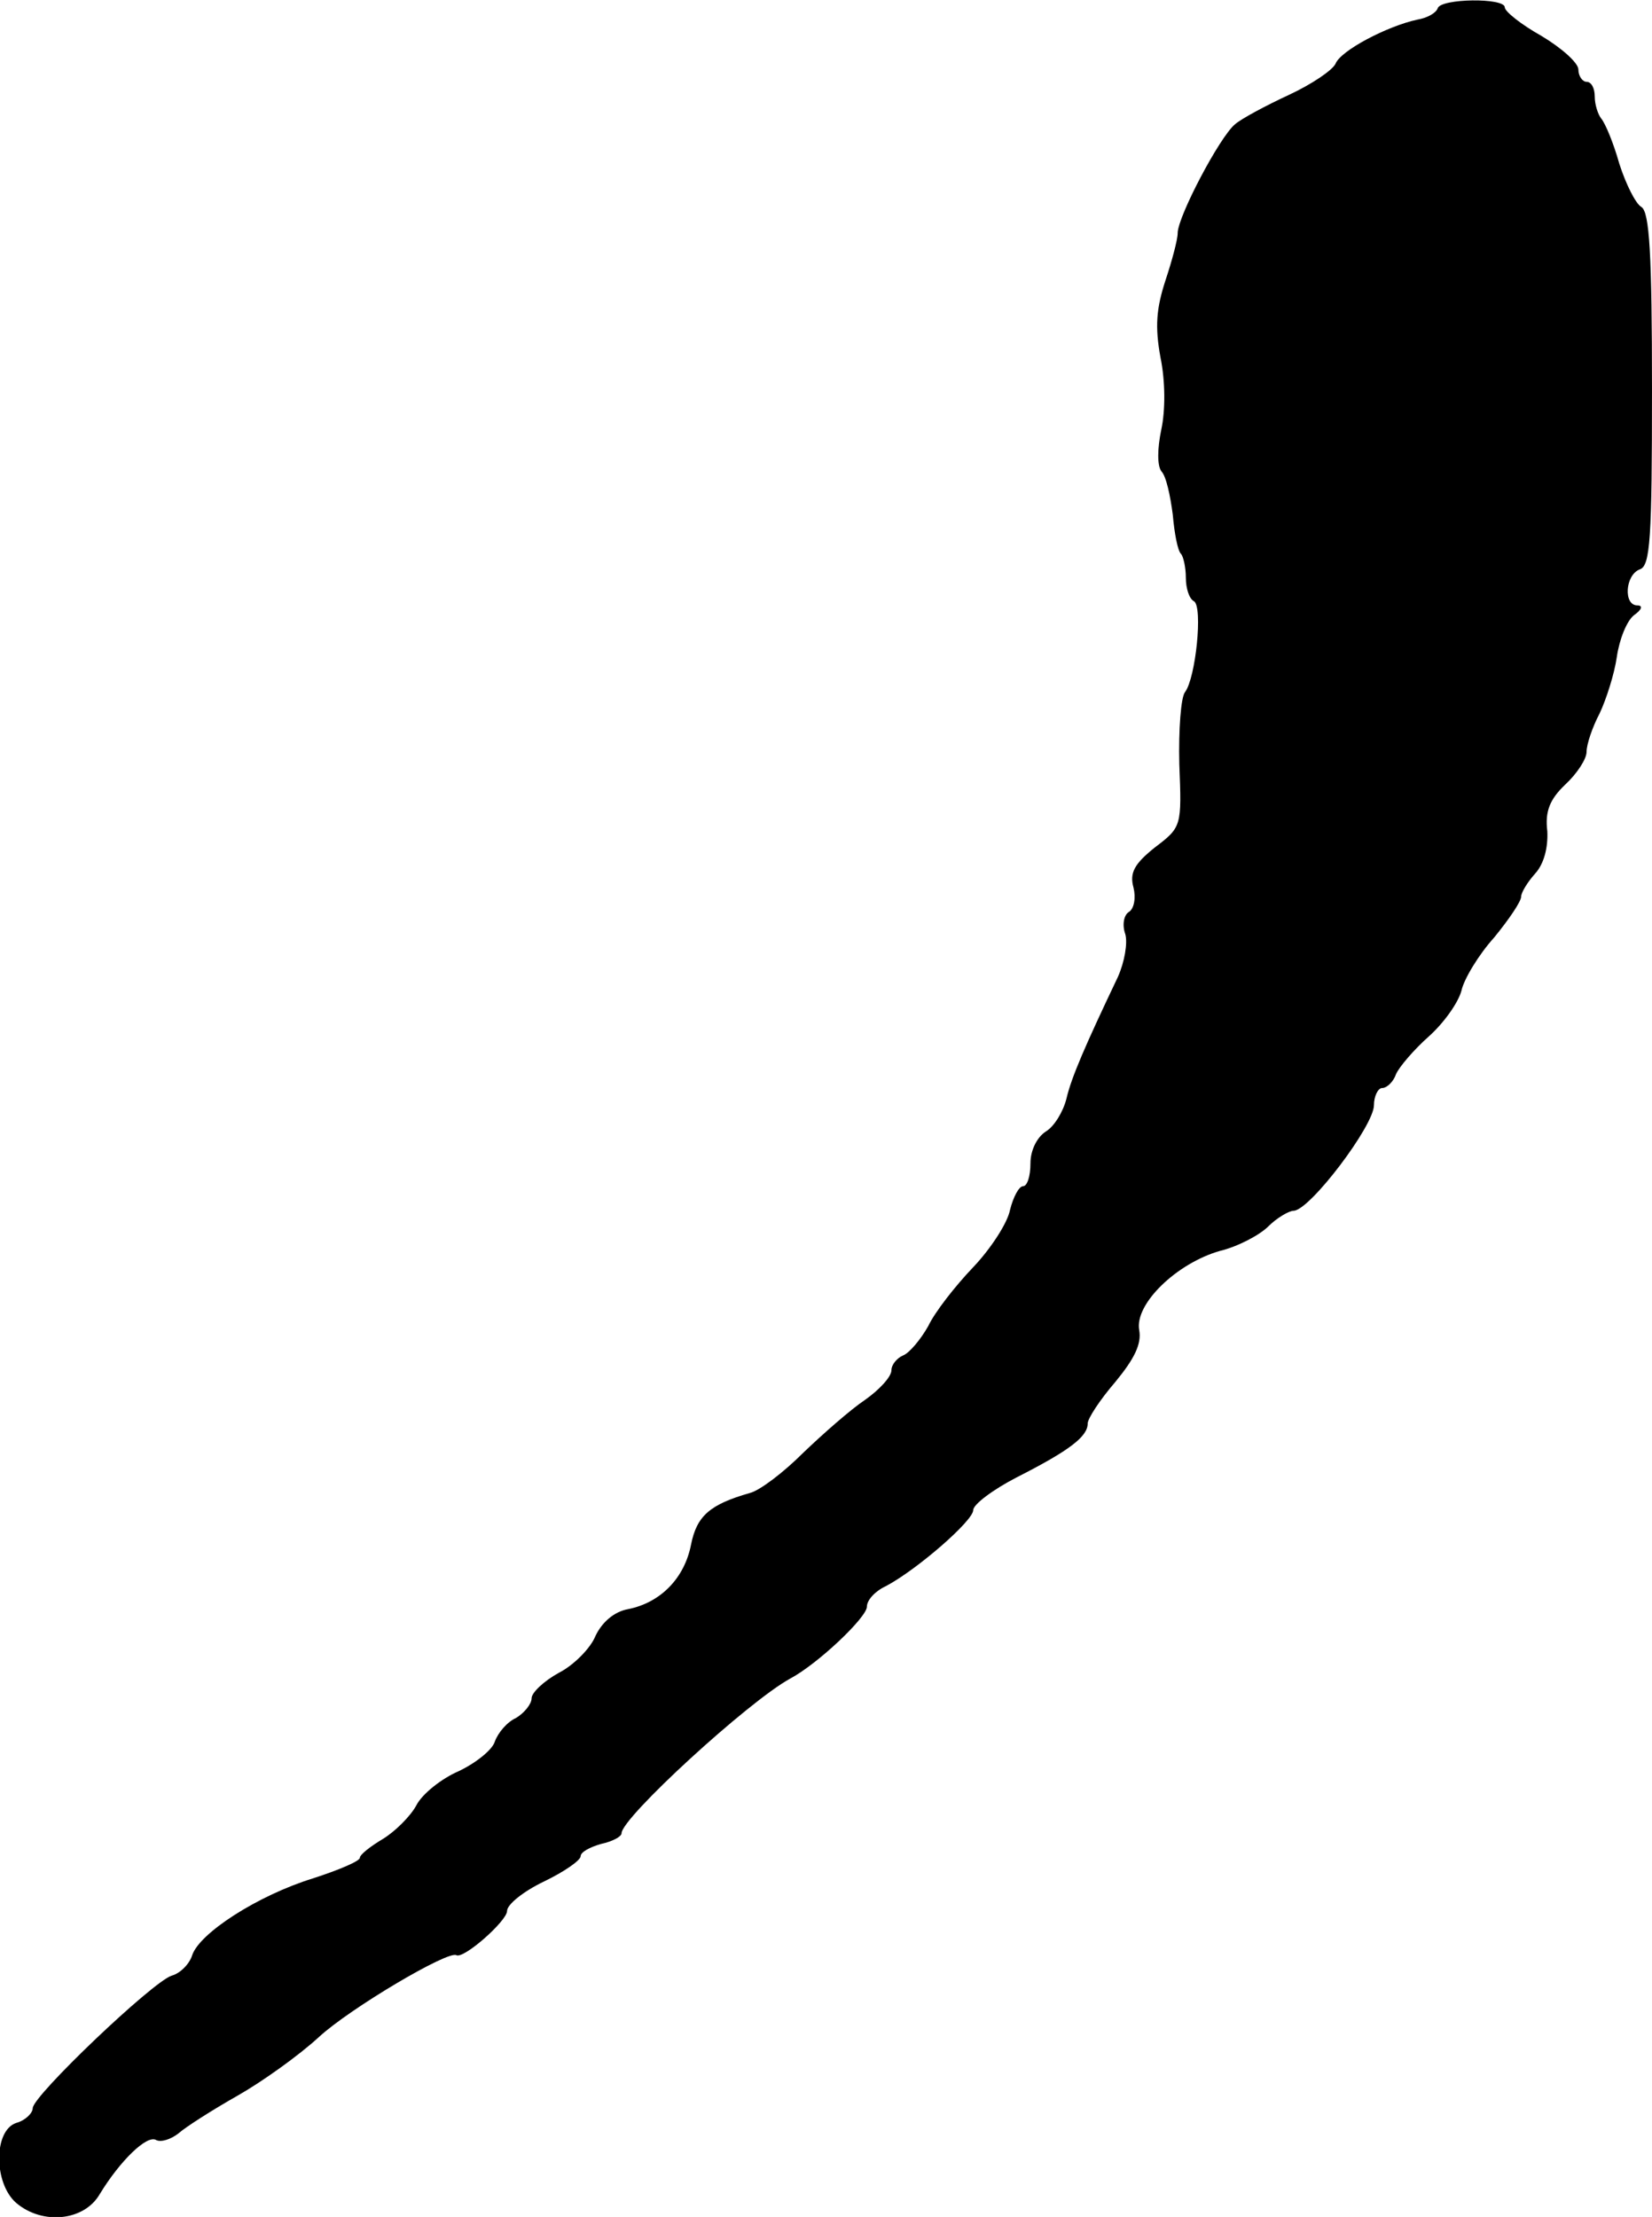 <?xml version="1.0" standalone="no"?>
<!DOCTYPE svg PUBLIC "-//W3C//DTD SVG 20010904//EN"
 "http://www.w3.org/TR/2001/REC-SVG-20010904/DTD/svg10.dtd">
<svg version="1.0" xmlns="http://www.w3.org/2000/svg"
 width="202pt" height="271pt" viewBox="0 0 202 271"
 preserveAspectRatio="xMidYMid meet">
<g transform="translate(0,271) scale(0.1,-0.1)"
fill="#000000" stroke="none">
<path d="M1758 2700 c-2 -6 -13 -12 -25 -14 -37 -8 -94 -38 -100 -54 -4 -8
-29 -25 -57 -38 -28 -13 -58 -29 -66 -36 -19 -16 -70 -113 -70 -133 0 -8 -7
-34 -15 -58 -11 -34 -13 -56 -6 -94 6 -29 6 -65 1 -88 -5 -24 -5 -44 0 -51 6
-6 11 -30 14 -53 2 -23 6 -44 10 -48 3 -3 6 -17 6 -29 0 -13 4 -26 10 -29 11
-7 2 -94 -11 -111 -5 -6 -8 -46 -7 -88 3 -76 3 -77 -30 -102 -25 -20 -31 -31
-26 -49 3 -12 1 -26 -6 -30 -6 -4 -8 -16 -4 -27 3 -11 -1 -34 -9 -52 -40 -84
-57 -123 -63 -149 -4 -16 -15 -34 -25 -40 -11 -7 -19 -23 -19 -39 0 -16 -4
-28 -9 -28 -5 0 -12 -13 -16 -29 -3 -16 -24 -48 -45 -70 -22 -23 -47 -55 -55
-72 -9 -16 -23 -33 -31 -36 -7 -3 -14 -11 -14 -18 0 -8 -15 -24 -32 -36 -18
-12 -52 -42 -76 -65 -24 -24 -53 -46 -65 -49 -49 -14 -65 -28 -72 -63 -8 -41
-37 -71 -77 -79 -17 -3 -32 -16 -40 -33 -6 -15 -27 -36 -45 -45 -18 -10 -33
-24 -33 -31 0 -7 -9 -18 -19 -24 -11 -5 -22 -18 -26 -29 -3 -10 -23 -26 -44
-36 -21 -9 -45 -28 -52 -42 -7 -13 -26 -32 -41 -41 -15 -9 -28 -19 -28 -23 0
-4 -26 -15 -57 -25 -68 -21 -139 -67 -148 -94 -3 -10 -14 -22 -25 -25 -23 -7
-170 -147 -170 -162 0 -6 -9 -15 -20 -18 -28 -9 -28 -74 0 -98 32 -27 83 -22
102 11 25 41 58 73 69 66 6 -3 18 1 27 8 9 8 42 29 72 46 30 17 75 49 100 72
38 35 158 106 168 100 9 -5 62 42 62 54 0 8 20 24 45 36 25 12 45 26 45 31 0
5 11 11 25 15 14 3 25 9 25 13 0 19 155 161 206 189 34 18 94 75 94 88 0 8 10
19 23 25 38 20 107 80 107 93 0 7 24 25 53 40 65 33 87 50 87 66 0 6 15 29 34
51 23 28 32 46 29 63 -6 32 46 82 99 97 21 5 48 19 59 30 10 10 25 19 31 19
20 1 98 104 98 129 0 11 5 21 10 21 6 0 14 8 17 17 4 9 22 30 40 46 18 16 36
41 40 56 3 14 21 44 40 65 18 22 33 44 33 50 0 5 8 18 17 28 11 12 16 32 15
52 -3 24 3 39 22 57 14 13 26 31 26 40 0 9 7 30 16 47 8 17 18 48 21 69 3 21
12 44 21 51 10 7 11 12 4 12 -17 0 -15 37 3 44 13 4 15 38 15 220 0 165 -3
217 -13 223 -7 4 -19 28 -27 53 -7 25 -17 49 -22 55 -4 5 -8 17 -8 27 0 10 -4
18 -10 18 -5 0 -10 7 -10 15 0 8 -20 26 -45 41 -25 14 -45 30 -45 35 0 12 -78
11 -82 -1z"/>
</g>
</svg>
